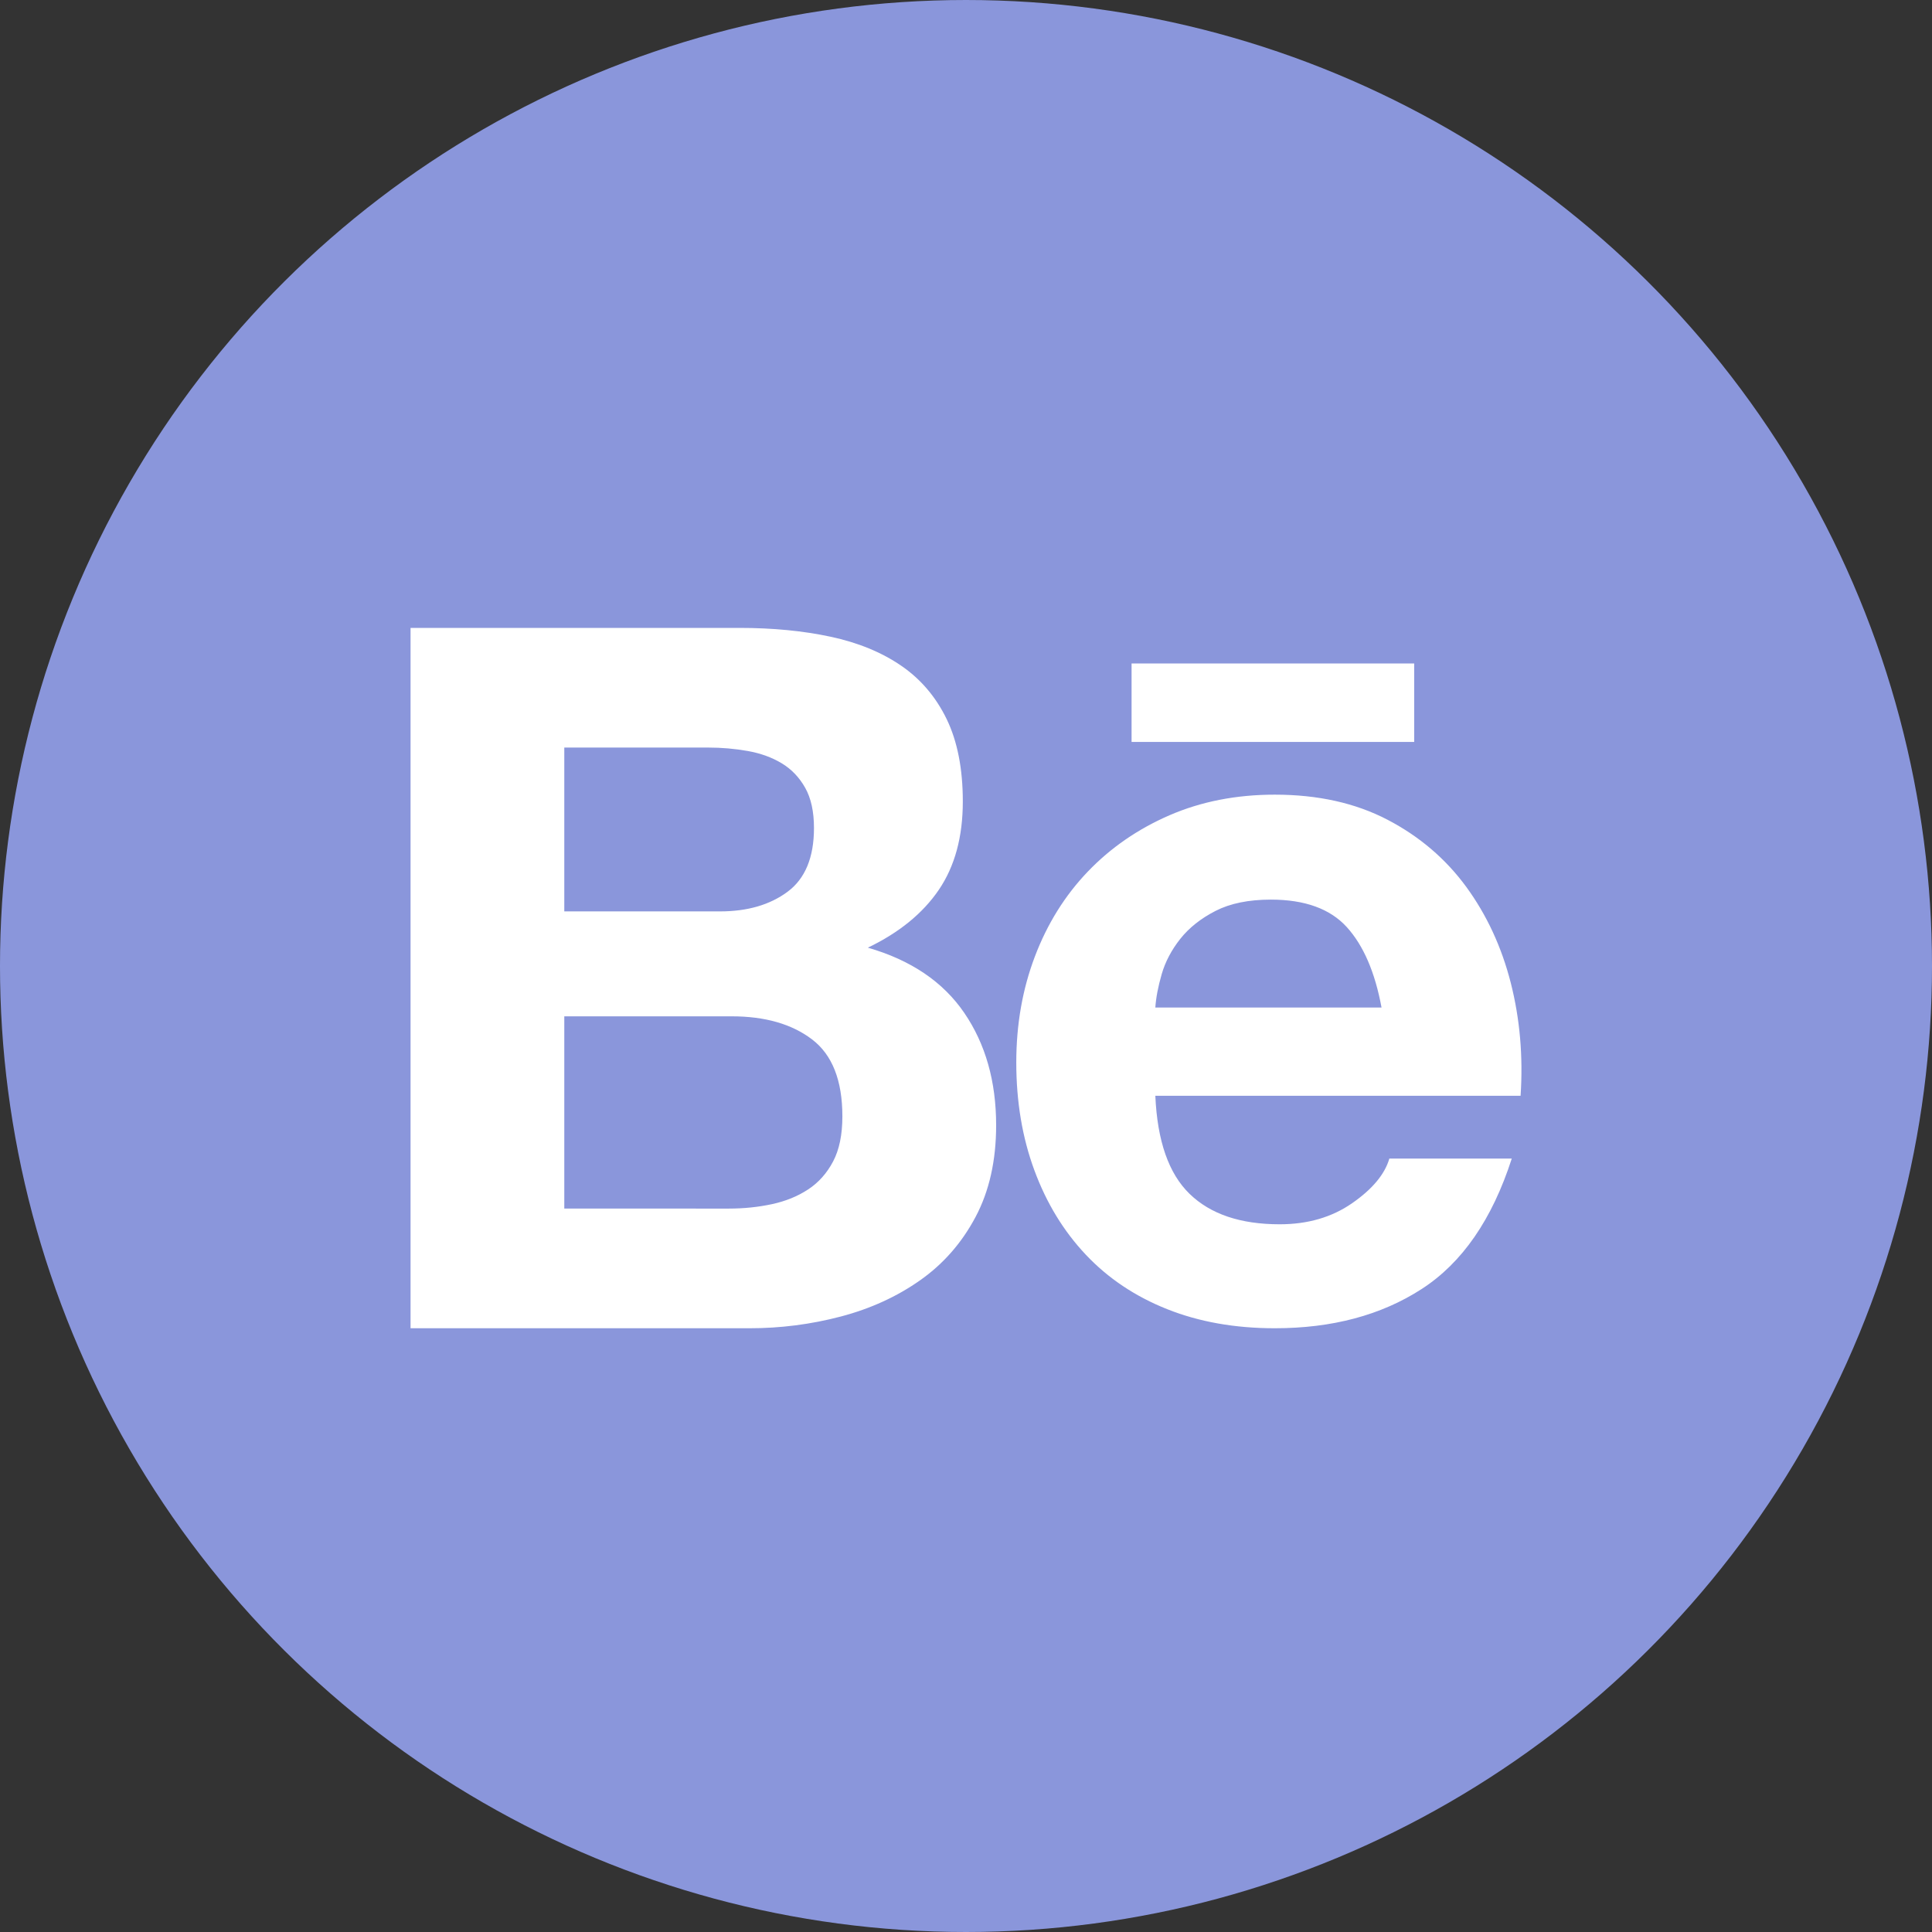 <svg width="80" height="80" viewBox="0 0 80 80" fill="none" xmlns="http://www.w3.org/2000/svg">
<rect x="0" y="0" width="80" height="80" fill="#333333" stroke="none"/>
<circle cx="40" cy="40" r="40" transform="rotate(90 40 40)" fill="#8A96DB"/>
<path d="M30.624 26C32.002 26 33.259 26.122 34.395 26.366C35.53 26.609 36.503 27.009 37.314 27.564C38.125 28.119 38.753 28.857 39.2 29.778C39.645 30.698 39.868 31.835 39.868 33.189C39.868 34.652 39.537 35.87 38.875 36.845C38.212 37.819 37.233 38.618 35.936 39.241C37.719 39.755 39.051 40.656 39.929 41.942C40.807 43.228 41.248 44.779 41.248 46.593C41.248 48.055 40.964 49.321 40.396 50.391C39.828 51.461 39.064 52.334 38.105 53.01C37.145 53.687 36.051 54.188 34.821 54.513C33.584 54.839 32.309 55.002 31.03 55H17V26H30.624ZM29.813 37.739C30.948 37.739 31.881 37.468 32.611 36.926C33.34 36.385 33.705 35.504 33.705 34.286C33.705 33.609 33.584 33.054 33.341 32.621C33.097 32.188 32.773 31.849 32.367 31.605C31.962 31.361 31.496 31.193 30.968 31.098C30.426 31.002 29.877 30.954 29.326 30.955H23.366V37.739L29.813 37.739ZM30.178 50.045C30.799 50.045 31.394 49.984 31.962 49.862C32.529 49.74 33.029 49.537 33.462 49.252C33.894 48.969 34.239 48.582 34.496 48.095C34.753 47.608 34.881 46.985 34.881 46.226C34.881 44.738 34.462 43.675 33.624 43.038C32.786 42.402 31.678 42.084 30.299 42.084H23.366V50.044L30.178 50.045ZM49.259 49.436C50.124 50.276 51.367 50.695 52.989 50.695C54.151 50.695 55.151 50.404 55.989 49.822C56.827 49.24 57.341 48.624 57.53 47.974H62.599C61.788 50.492 60.544 52.293 58.868 53.375C57.192 54.459 55.164 55 52.786 55C51.137 55 49.65 54.736 48.326 54.208C47.001 53.68 45.879 52.928 44.961 51.954C44.041 50.979 43.332 49.816 42.832 48.461C42.331 47.108 42.082 45.618 42.082 43.993C42.082 42.423 42.338 40.961 42.852 39.607C43.365 38.254 44.095 37.082 45.042 36.093C45.987 35.106 47.116 34.327 48.427 33.758C49.738 33.19 51.191 32.905 52.786 32.905C54.57 32.905 56.124 33.251 57.449 33.941C58.773 34.631 59.862 35.56 60.714 36.723C61.565 37.888 62.179 39.215 62.559 40.703C62.937 42.193 63.072 43.75 62.964 45.374H47.84C47.921 47.242 48.393 48.597 49.259 49.436ZM55.767 38.388C55.077 37.63 54.029 37.251 52.624 37.251C51.705 37.251 50.942 37.407 50.334 37.718C49.725 38.03 49.239 38.415 48.873 38.876C48.509 39.336 48.252 39.824 48.103 40.338C47.955 40.852 47.867 41.313 47.84 41.719H57.206C56.936 40.256 56.456 39.146 55.767 38.388ZM46.856 27.473H58.559V30.723H46.856V27.473Z" fill="white"/>
</svg>
